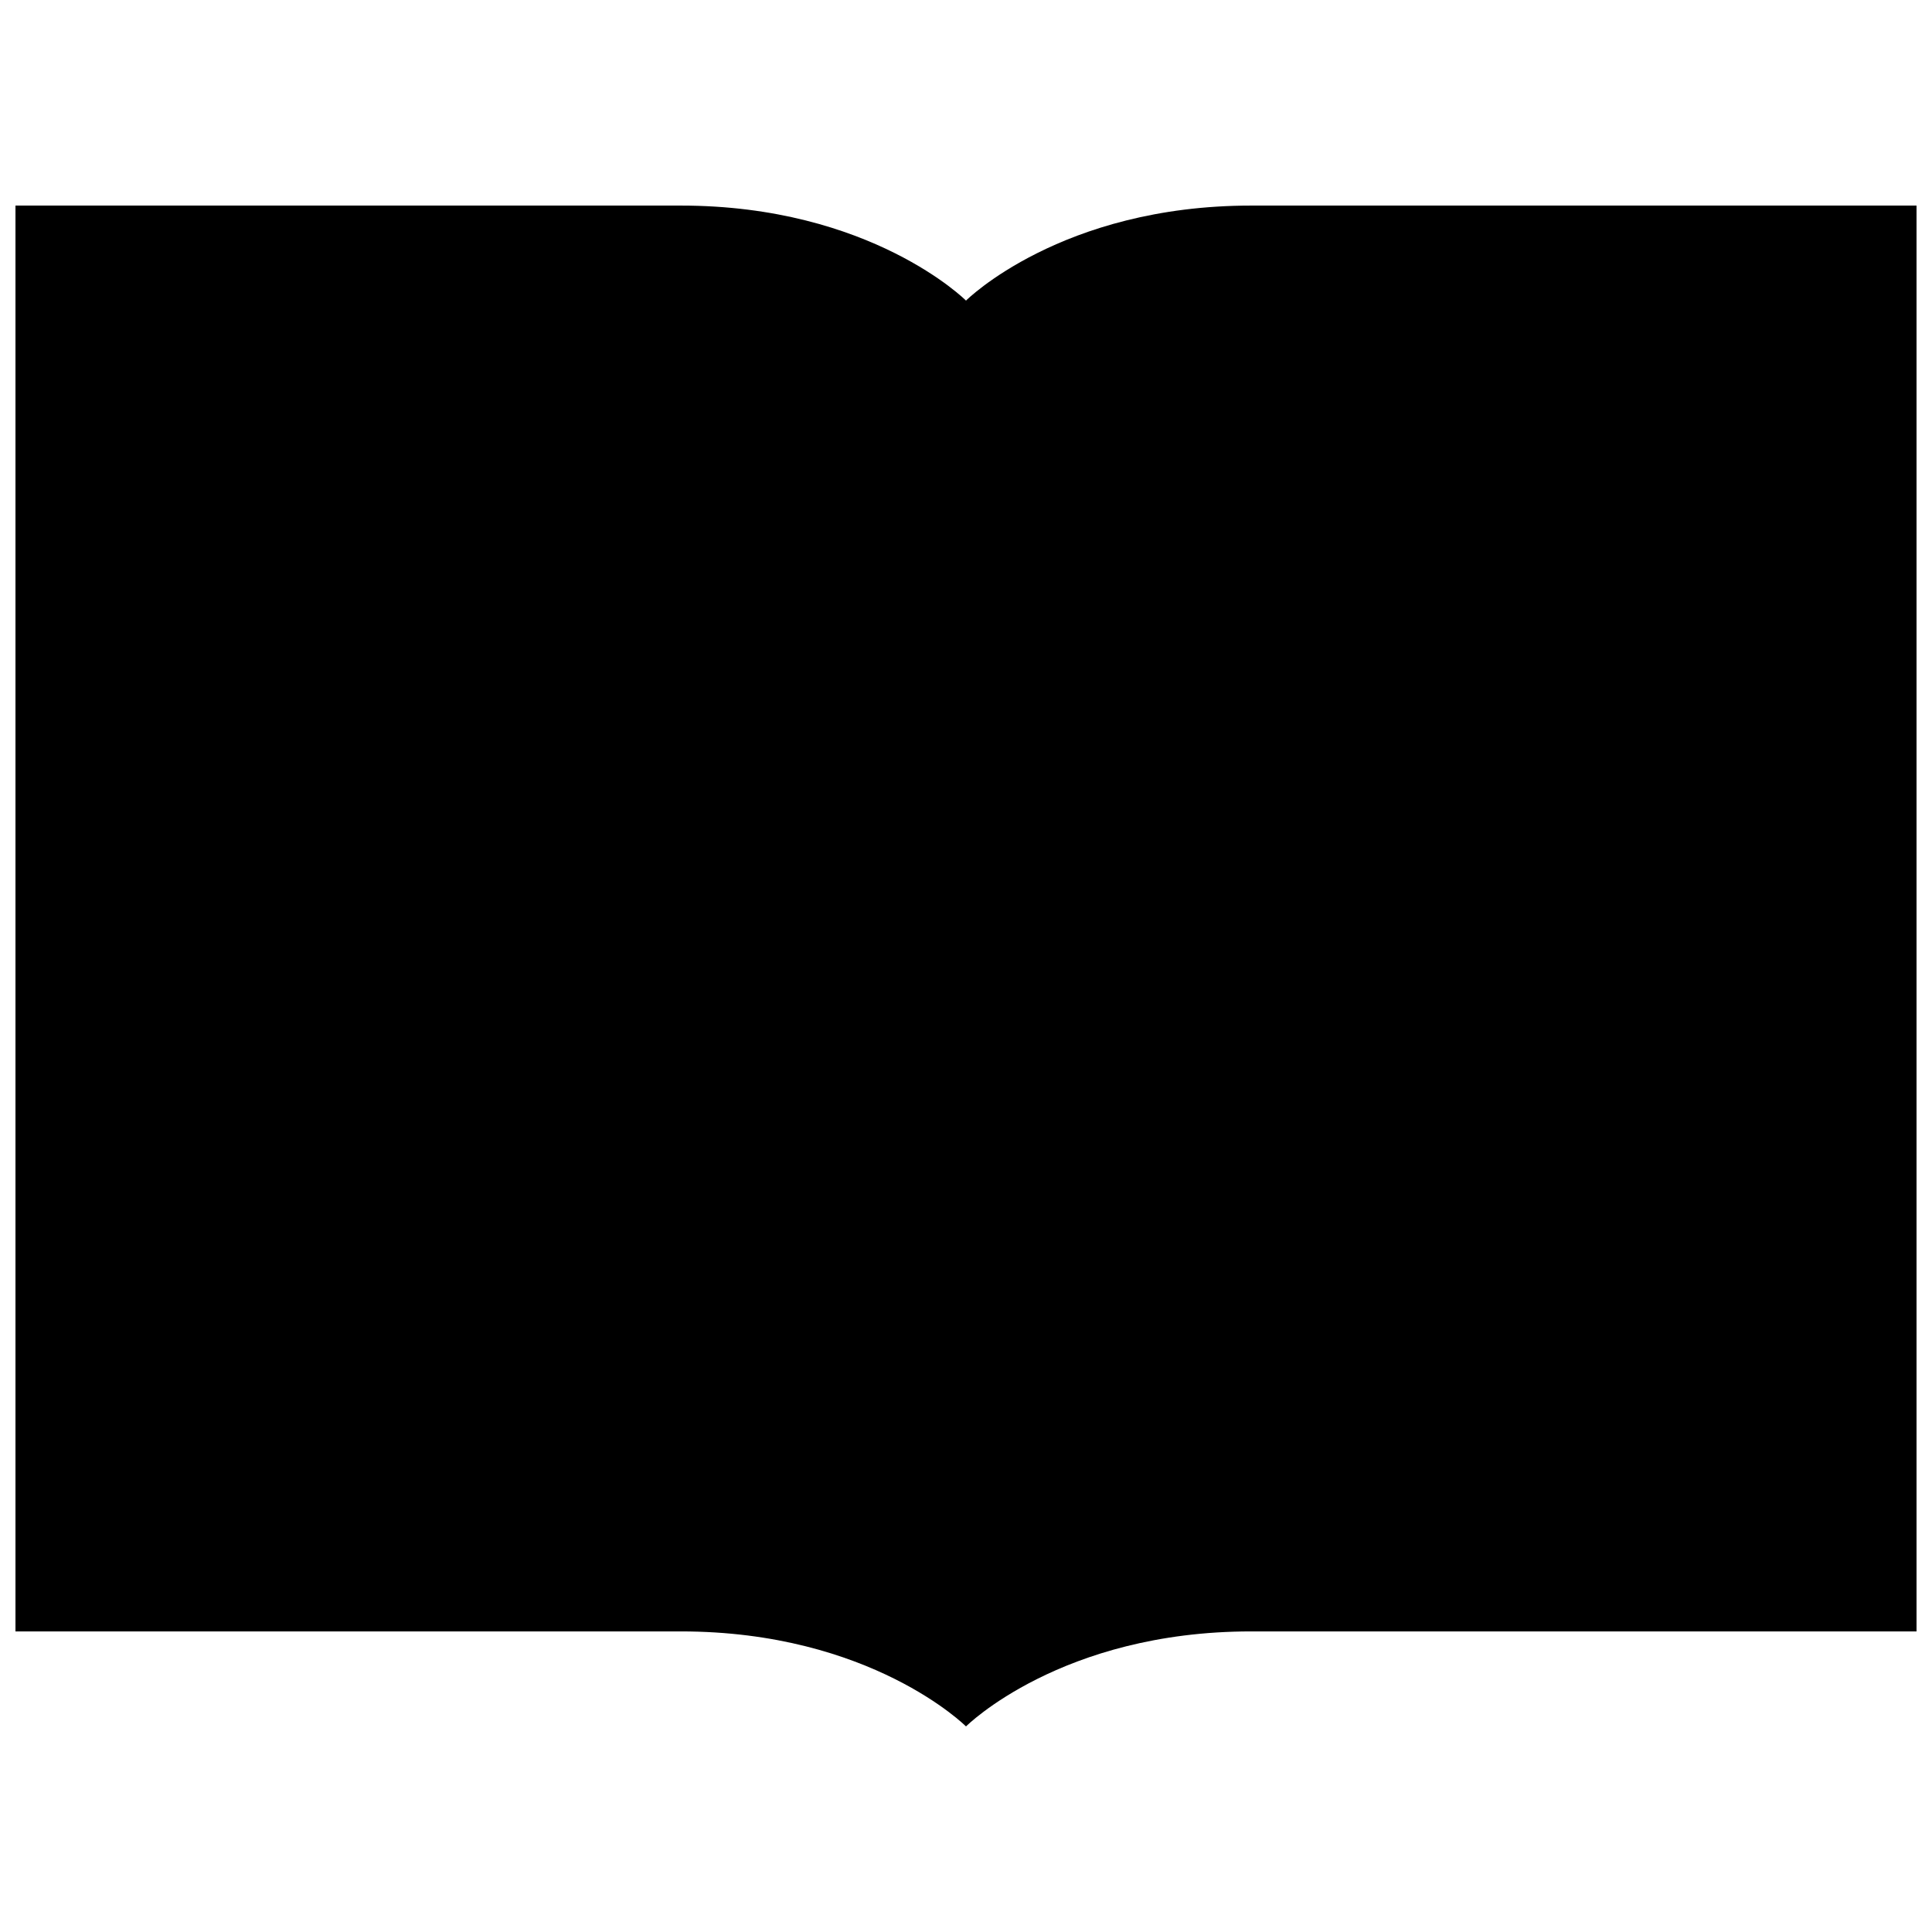 <?xml version="1.0" encoding="UTF-8"?>
<!-- Uploaded to: ICON Repo, www.svgrepo.com, Generator: ICON Repo Mixer Tools -->
<svg width="800px" height="800px" version="1.1" viewBox="144 144 512 512" xmlns="http://www.w3.org/2000/svg">
 <defs>
  <clipPath id="a">
   <path d="m148.09 198h503.81v404h-503.81z"/>
  </clipPath>
 </defs>
 <g clip-path="url(#a)">
  <path d="m651.9 198.48v377.86h-176.33c-50.383 0-75.57 25.18-75.57 25.18s-25.191-25.18-75.57-25.18h-176.33v-377.86h176.33c50.383 0 75.57 25.18 75.57 25.18s25.191-25.18 75.57-25.18h176.33z"/>
 </g>
</svg>